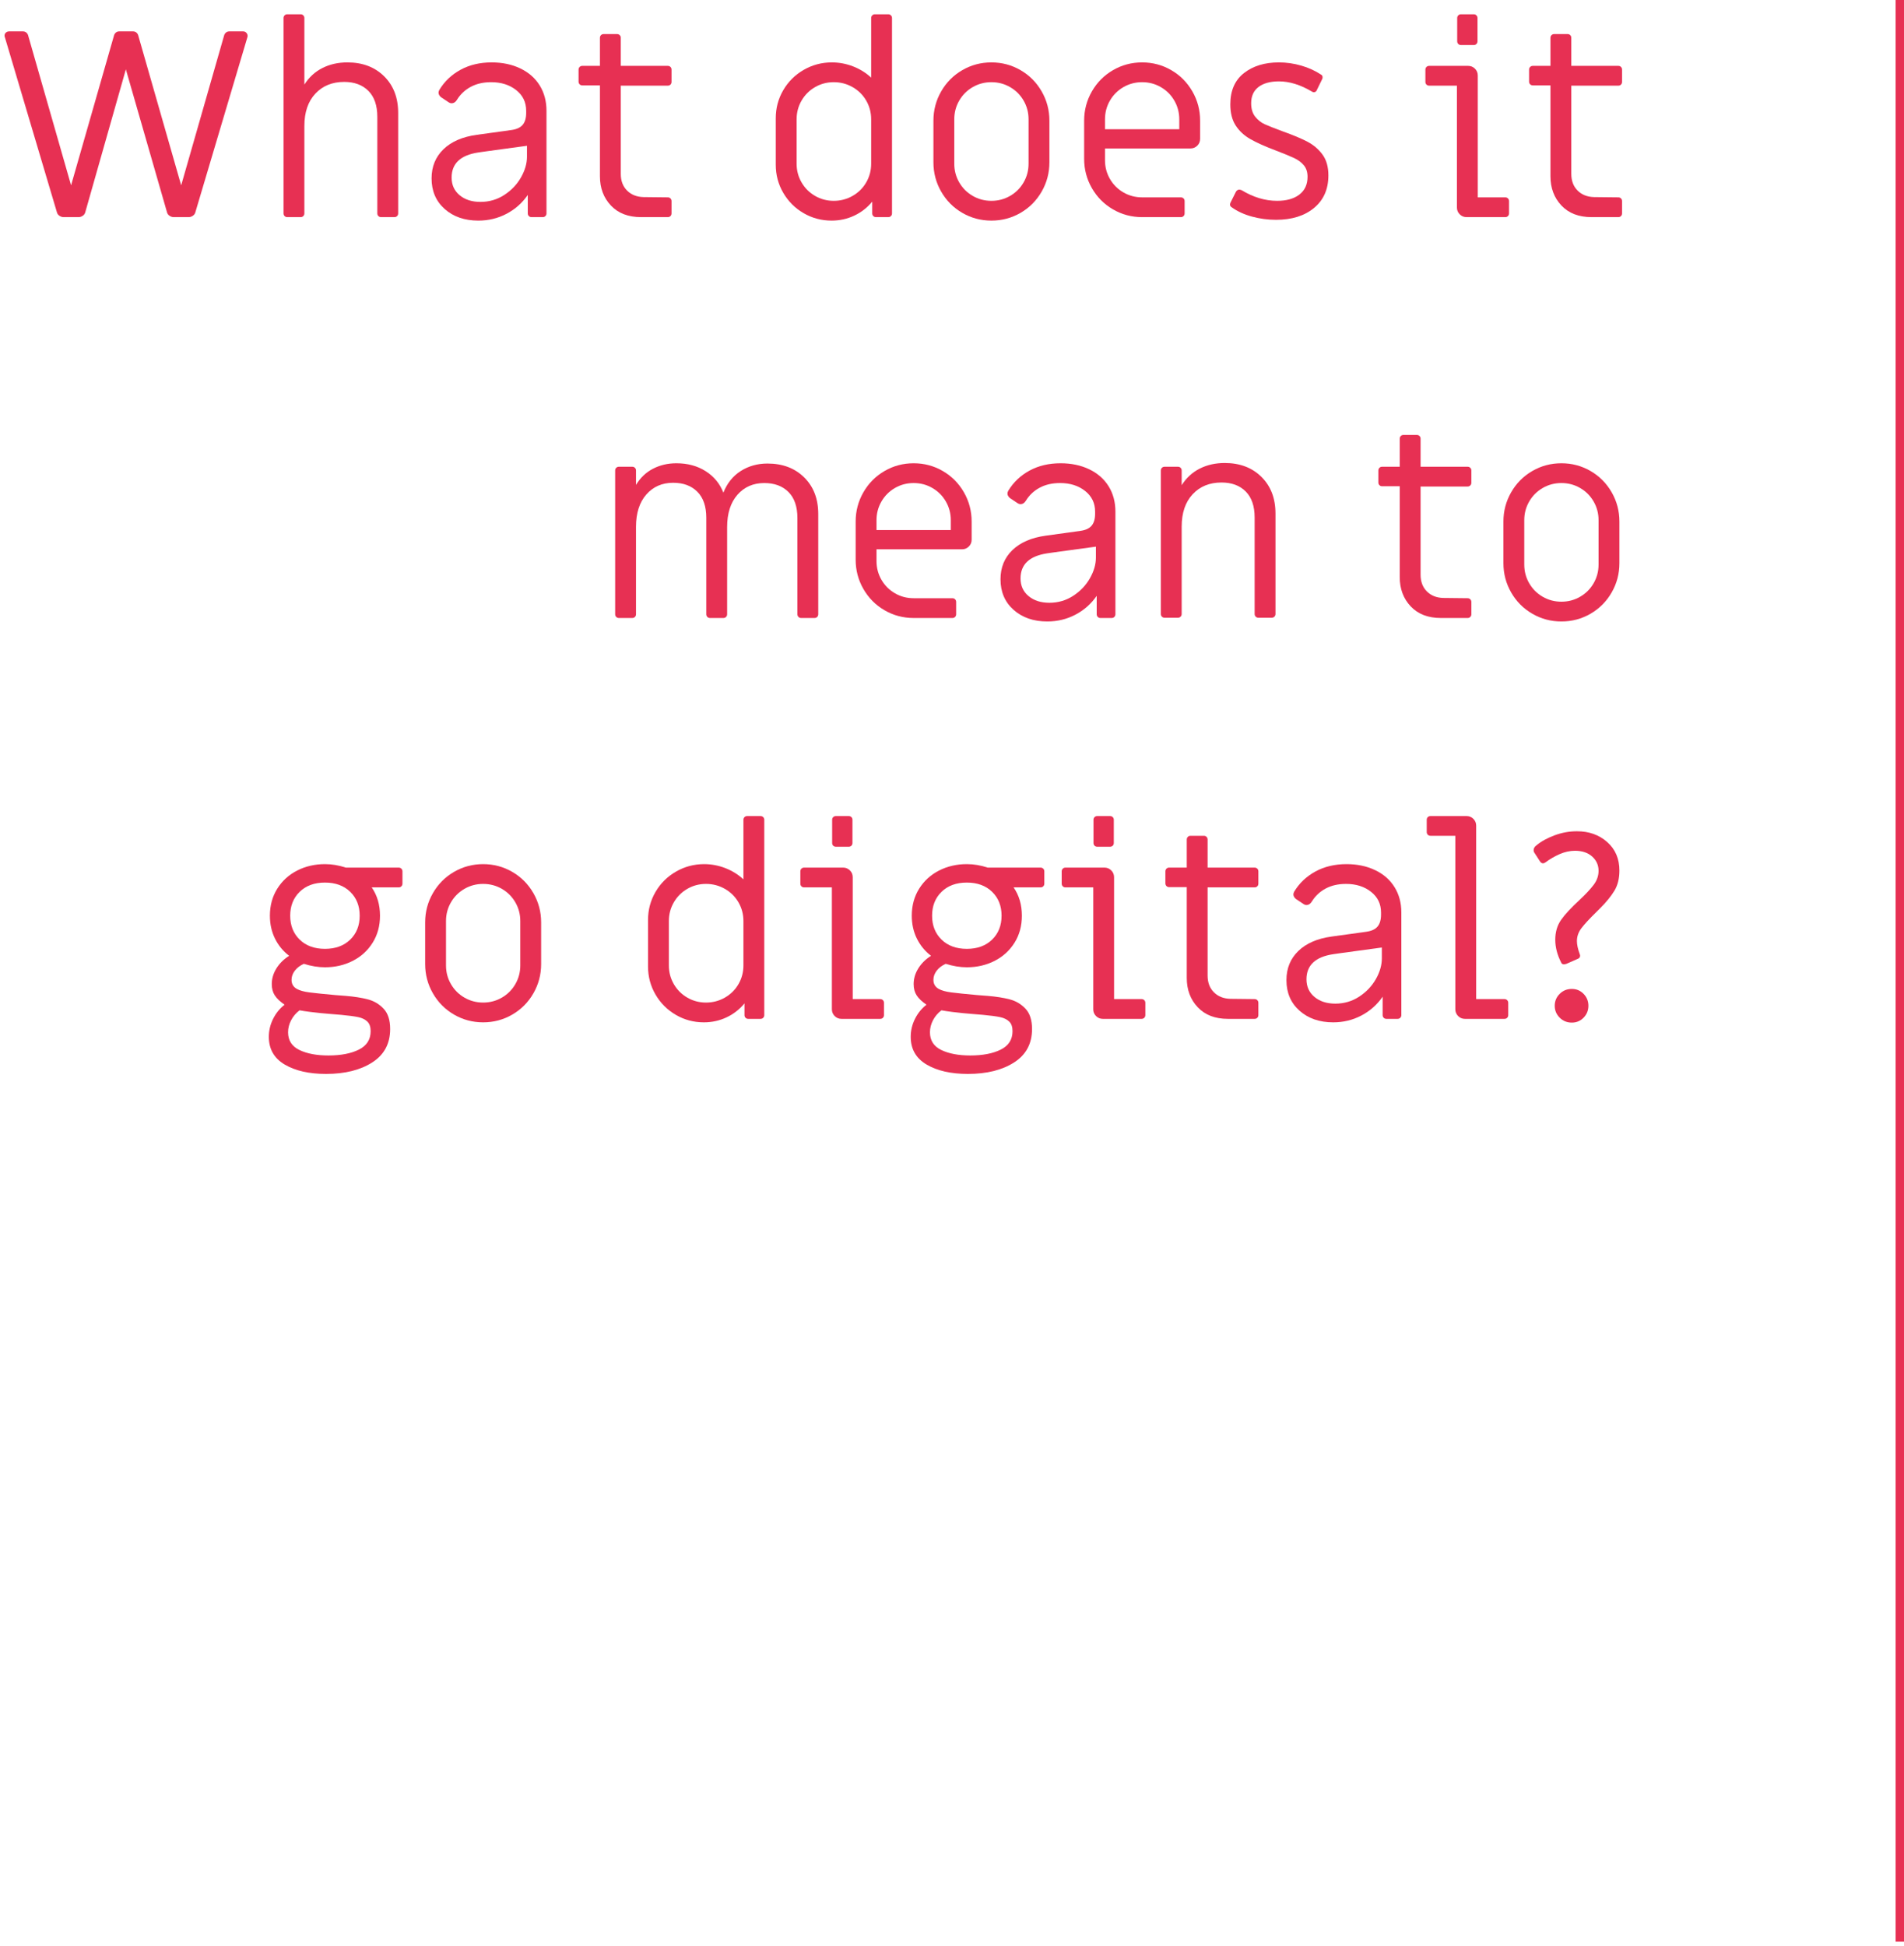 <?xml version="1.0" encoding="UTF-8"?>
<svg width="228px" height="233px" viewBox="0 0 228 233" version="1.1" xmlns="http://www.w3.org/2000/svg" xmlns:xlink="http://www.w3.org/1999/xlink">
    <title>Group 3</title>
    <g id="ride-the-wave-of-the-megatrend&lt;---ferdi" stroke="none" stroke-width="1" fill="none" fill-rule="evenodd">
        <g id="betterbe-transformations-masscustomization-copy" transform="translate(-327, -894)">
            <g id="Group-3" transform="translate(327.544, 894)">
                <g id="What-does-it-mean-to" transform="translate(0, 1.712)" fill="#E73053" fill-rule="nonzero">
                    <path d="M7.072,24.288 C6.901,24.288 6.736,24.235 6.576,24.128 C6.416,24.021 6.315,23.883 6.272,23.712 L0.032,2.72 C0.011,2.677 0,2.624 0,2.56 C0,2.411 0.053,2.288 0.16,2.192 C0.267,2.096 0.395,2.048 0.544,2.048 L2.208,2.048 C2.357,2.048 2.485,2.091 2.592,2.176 C2.699,2.261 2.773,2.368 2.816,2.496 L7.968,20.48 L13.12,2.496 C13.163,2.368 13.237,2.261 13.344,2.176 C13.451,2.091 13.579,2.048 13.728,2.048 L15.392,2.048 C15.541,2.048 15.669,2.091 15.776,2.176 C15.883,2.261 15.957,2.368 16,2.496 L21.152,20.48 L26.304,2.496 C26.347,2.368 26.421,2.261 26.528,2.176 C26.635,2.091 26.763,2.048 26.912,2.048 L28.576,2.048 C28.747,2.048 28.885,2.117 28.992,2.256 C29.099,2.395 29.131,2.549 29.088,2.72 L22.848,23.712 C22.805,23.883 22.704,24.021 22.544,24.128 C22.384,24.235 22.219,24.288 22.048,24.288 L20.256,24.288 C20.085,24.288 19.92,24.235 19.76,24.128 C19.6,24.021 19.499,23.883 19.456,23.712 L14.528,6.592 L9.664,23.712 C9.621,23.883 9.52,24.021 9.36,24.128 C9.2,24.235 9.035,24.288 8.864,24.288 L7.072,24.288 Z" id="Path"></path>
                    <path d="M33.856,24.288 C33.728,24.288 33.621,24.245 33.536,24.16 C33.451,24.075 33.408,23.968 33.408,23.84 L33.408,0.448 C33.408,0.32 33.451,0.213 33.536,0.128 C33.621,0.043 33.728,0 33.856,0 L35.456,0 C35.584,0 35.691,0.043 35.776,0.128 C35.861,0.213 35.904,0.32 35.904,0.448 L35.904,8.416 C36.459,7.541 37.179,6.88 38.064,6.432 C38.949,5.984 39.947,5.76 41.056,5.76 C42.869,5.76 44.336,6.315 45.456,7.424 C46.576,8.533 47.136,9.995 47.136,11.808 L47.136,23.84 C47.136,23.968 47.093,24.075 47.008,24.16 C46.923,24.245 46.816,24.288 46.688,24.288 L45.088,24.288 C44.96,24.288 44.853,24.245 44.768,24.16 C44.683,24.075 44.64,23.968 44.64,23.84 L44.64,12.288 C44.64,10.923 44.283,9.883 43.568,9.168 C42.853,8.453 41.888,8.096 40.672,8.096 C39.243,8.096 38.091,8.565 37.216,9.504 C36.341,10.443 35.904,11.733 35.904,13.376 L35.904,23.84 C35.904,23.968 35.861,24.075 35.776,24.16 C35.691,24.245 35.584,24.288 35.456,24.288 L33.856,24.288 Z" id="Path"></path>
                    <path d="M56.736,24.704 C55.093,24.704 53.749,24.24 52.704,23.312 C51.659,22.384 51.136,21.163 51.136,19.648 C51.136,18.24 51.611,17.077 52.56,16.16 C53.509,15.243 54.837,14.667 56.544,14.432 L60.704,13.856 C61.323,13.771 61.771,13.563 62.048,13.232 C62.325,12.901 62.464,12.427 62.464,11.808 L62.464,11.552 C62.464,10.528 62.064,9.701 61.264,9.072 C60.464,8.443 59.467,8.128 58.272,8.128 C57.333,8.128 56.517,8.315 55.824,8.688 C55.131,9.061 54.581,9.579 54.176,10.24 C54.005,10.517 53.792,10.656 53.536,10.656 C53.408,10.656 53.269,10.603 53.12,10.496 L52.256,9.92 C52.064,9.749 51.968,9.568 51.968,9.376 C51.968,9.291 52,9.184 52.064,9.056 C52.683,8.032 53.531,7.227 54.608,6.64 C55.685,6.053 56.928,5.76 58.336,5.76 C59.616,5.76 60.757,6 61.76,6.48 C62.763,6.96 63.536,7.637 64.08,8.512 C64.624,9.387 64.896,10.4 64.896,11.552 L64.896,23.84 C64.896,23.968 64.853,24.075 64.768,24.16 C64.683,24.245 64.576,24.288 64.448,24.288 L63.104,24.288 C62.976,24.288 62.869,24.245 62.784,24.16 C62.699,24.075 62.656,23.968 62.656,23.84 L62.656,21.632 C61.995,22.592 61.147,23.344 60.112,23.888 C59.077,24.432 57.952,24.704 56.736,24.704 Z M56.992,22.464 C58.037,22.464 58.987,22.187 59.84,21.632 C60.693,21.077 61.36,20.379 61.84,19.536 C62.32,18.693 62.56,17.867 62.56,17.056 L62.56,15.744 C62.048,15.808 60.405,16.032 57.632,16.416 L56.736,16.544 C54.603,16.864 53.536,17.867 53.536,19.552 C53.536,20.427 53.856,21.131 54.496,21.664 C55.136,22.197 55.968,22.464 56.992,22.464 Z" id="Shape"></path>
                    <path d="M76.224,24.288 C74.688,24.288 73.483,23.824 72.608,22.896 C71.733,21.968 71.296,20.8 71.296,19.392 L71.296,8.512 L69.184,8.512 C69.056,8.512 68.949,8.469 68.864,8.384 C68.779,8.299 68.736,8.192 68.736,8.064 L68.736,6.624 C68.736,6.496 68.779,6.389 68.864,6.304 C68.949,6.219 69.056,6.176 69.184,6.176 L71.296,6.176 L71.296,2.816 C71.296,2.688 71.339,2.581 71.424,2.496 C71.509,2.411 71.616,2.368 71.744,2.368 L73.344,2.368 C73.472,2.368 73.579,2.411 73.664,2.496 C73.749,2.581 73.792,2.688 73.792,2.816 L73.792,6.176 L79.424,6.176 C79.552,6.176 79.659,6.219 79.744,6.304 C79.829,6.389 79.872,6.496 79.872,6.624 L79.872,8.096 C79.872,8.224 79.829,8.331 79.744,8.416 C79.659,8.501 79.552,8.544 79.424,8.544 L73.792,8.544 L73.792,19.104 C73.792,19.936 74.043,20.603 74.544,21.104 C75.045,21.605 75.701,21.867 76.512,21.888 L79.424,21.92 C79.552,21.92 79.659,21.963 79.744,22.048 C79.829,22.133 79.872,22.24 79.872,22.368 L79.872,23.84 C79.872,23.968 79.829,24.075 79.744,24.16 C79.659,24.245 79.552,24.288 79.424,24.288 L76.224,24.288 Z" id="Path"></path>
                    <path d="M99.04,24.704 C97.824,24.704 96.704,24.405 95.68,23.808 C94.656,23.211 93.845,22.4 93.248,21.376 C92.651,20.352 92.352,19.232 92.352,18.016 L92.352,12.448 C92.352,11.232 92.651,10.112 93.248,9.088 C93.845,8.064 94.661,7.253 95.696,6.656 C96.731,6.059 97.856,5.76 99.072,5.76 C99.947,5.76 100.795,5.92 101.616,6.24 C102.437,6.56 103.157,7.008 103.776,7.584 L103.776,0.448 C103.776,0.32 103.819,0.213 103.904,0.128 C103.989,0.043 104.096,0 104.224,0 L105.824,0 C105.952,0 106.059,0.043 106.144,0.128 C106.229,0.213 106.272,0.32 106.272,0.448 L106.272,23.84 C106.272,23.968 106.229,24.075 106.144,24.16 C106.059,24.245 105.952,24.288 105.824,24.288 L104.352,24.288 C104.224,24.288 104.117,24.245 104.032,24.16 C103.947,24.075 103.904,23.968 103.904,23.84 L103.904,22.432 C103.307,23.157 102.587,23.717 101.744,24.112 C100.901,24.507 100,24.704 99.04,24.704 Z M99.296,22.336 C100.107,22.336 100.859,22.139 101.552,21.744 C102.245,21.349 102.789,20.811 103.184,20.128 C103.579,19.445 103.776,18.699 103.776,17.888 L103.776,12.576 C103.776,11.765 103.579,11.019 103.184,10.336 C102.789,9.653 102.245,9.115 101.552,8.72 C100.859,8.325 100.107,8.128 99.296,8.128 C98.485,8.128 97.739,8.325 97.056,8.72 C96.373,9.115 95.835,9.653 95.44,10.336 C95.045,11.019 94.848,11.765 94.848,12.576 L94.848,17.888 C94.848,18.699 95.045,19.445 95.44,20.128 C95.835,20.811 96.373,21.349 97.056,21.744 C97.739,22.139 98.485,22.336 99.296,22.336 Z" id="Shape"></path>
                    <path d="M118.176,24.704 C116.917,24.704 115.755,24.395 114.688,23.776 C113.621,23.157 112.779,22.309 112.16,21.232 C111.541,20.155 111.232,18.987 111.232,17.728 L111.232,12.736 C111.232,11.477 111.541,10.309 112.16,9.232 C112.779,8.155 113.621,7.307 114.688,6.688 C115.755,6.069 116.917,5.76 118.176,5.76 C119.435,5.76 120.597,6.069 121.664,6.688 C122.731,7.307 123.573,8.155 124.192,9.232 C124.811,10.309 125.12,11.477 125.12,12.736 L125.12,17.728 C125.12,18.987 124.811,20.155 124.192,21.232 C123.573,22.309 122.731,23.157 121.664,23.776 C120.597,24.395 119.435,24.704 118.176,24.704 Z M118.176,22.336 C118.987,22.336 119.733,22.139 120.416,21.744 C121.099,21.349 121.637,20.811 122.032,20.128 C122.427,19.445 122.624,18.699 122.624,17.888 L122.624,12.576 C122.624,11.765 122.427,11.019 122.032,10.336 C121.637,9.653 121.099,9.115 120.416,8.72 C119.733,8.325 118.987,8.128 118.176,8.128 C117.365,8.128 116.619,8.325 115.936,8.72 C115.253,9.115 114.715,9.653 114.32,10.336 C113.925,11.019 113.728,11.765 113.728,12.576 L113.728,17.888 C113.728,18.699 113.925,19.445 114.32,20.128 C114.715,20.811 115.253,21.349 115.936,21.744 C116.619,22.139 117.365,22.336 118.176,22.336 Z" id="Shape"></path>
                    <path d="M136.224,24.288 C134.965,24.288 133.803,23.979 132.736,23.36 C131.669,22.741 130.827,21.893 130.208,20.816 C129.589,19.739 129.28,18.571 129.28,17.312 L129.28,12.736 C129.28,11.477 129.589,10.309 130.208,9.232 C130.827,8.155 131.669,7.307 132.736,6.688 C133.803,6.069 134.965,5.76 136.224,5.76 C137.483,5.76 138.645,6.069 139.712,6.688 C140.779,7.307 141.621,8.155 142.24,9.232 C142.859,10.309 143.168,11.477 143.168,12.736 L143.168,14.912 C143.168,15.232 143.056,15.504 142.832,15.728 C142.608,15.952 142.336,16.064 142.016,16.064 L131.776,16.064 L131.776,17.472 C131.776,18.283 131.973,19.029 132.368,19.712 C132.763,20.395 133.301,20.933 133.984,21.328 C134.667,21.723 135.413,21.92 136.224,21.92 L140.864,21.92 C140.992,21.92 141.099,21.963 141.184,22.048 C141.269,22.133 141.312,22.24 141.312,22.368 L141.312,23.84 C141.312,23.968 141.269,24.075 141.184,24.16 C141.099,24.245 140.992,24.288 140.864,24.288 L136.224,24.288 Z M140.672,13.76 L140.672,12.576 C140.672,11.765 140.475,11.019 140.08,10.336 C139.685,9.653 139.147,9.115 138.464,8.72 C137.781,8.325 137.035,8.128 136.224,8.128 C135.413,8.128 134.667,8.325 133.984,8.72 C133.301,9.115 132.763,9.653 132.368,10.336 C131.973,11.019 131.776,11.765 131.776,12.576 L131.776,13.76 L140.672,13.76 Z" id="Shape"></path>
                    <path d="M152.256,24.608 C151.275,24.608 150.315,24.48 149.376,24.224 C148.437,23.968 147.627,23.595 146.944,23.104 C146.859,23.061 146.8,22.992 146.768,22.896 C146.736,22.8 146.741,22.699 146.784,22.592 L147.456,21.248 C147.563,21.077 147.701,20.992 147.872,20.992 C147.915,20.992 148,21.013 148.128,21.056 C149.536,21.909 150.955,22.336 152.384,22.336 C153.515,22.336 154.405,22.085 155.056,21.584 C155.707,21.083 156.032,20.373 156.032,19.456 C156.032,18.901 155.888,18.448 155.6,18.096 C155.312,17.744 154.933,17.456 154.464,17.232 C153.995,17.008 153.259,16.704 152.256,16.32 C150.955,15.829 149.931,15.371 149.184,14.944 C148.437,14.517 147.851,13.973 147.424,13.312 C146.997,12.651 146.784,11.808 146.784,10.784 C146.784,9.141 147.328,7.893 148.416,7.04 C149.504,6.187 150.901,5.76 152.608,5.76 C153.504,5.76 154.395,5.888 155.28,6.144 C156.165,6.4 156.96,6.763 157.664,7.232 C157.749,7.275 157.803,7.349 157.824,7.456 C157.845,7.563 157.835,7.659 157.792,7.744 L157.152,9.056 C157.109,9.184 157.029,9.269 156.912,9.312 C156.795,9.355 156.672,9.333 156.544,9.248 C155.179,8.437 153.867,8.032 152.608,8.032 C151.563,8.032 150.747,8.256 150.16,8.704 C149.573,9.152 149.28,9.803 149.28,10.656 C149.28,11.317 149.44,11.851 149.76,12.256 C150.08,12.661 150.464,12.965 150.912,13.168 C151.36,13.371 152.075,13.653 153.056,14.016 C154.315,14.464 155.307,14.88 156.032,15.264 C156.757,15.648 157.355,16.16 157.824,16.8 C158.293,17.44 158.528,18.272 158.528,19.296 C158.528,20.939 157.957,22.235 156.816,23.184 C155.675,24.133 154.155,24.608 152.256,24.608 Z" id="Path"></path>
                    <path d="M174.4,3.68 C174.272,3.68 174.165,3.637 174.08,3.552 C173.995,3.467 173.952,3.36 173.952,3.232 L173.952,0.448 C173.952,0.32 173.995,0.213 174.08,0.128 C174.165,0.043 174.272,0 174.4,0 L175.936,0 C176.064,0 176.171,0.043 176.256,0.128 C176.341,0.213 176.384,0.32 176.384,0.448 L176.384,3.232 C176.384,3.36 176.341,3.467 176.256,3.552 C176.171,3.637 176.064,3.68 175.936,3.68 L174.4,3.68 Z M175.072,24.288 C174.752,24.288 174.48,24.176 174.256,23.952 C174.032,23.728 173.92,23.456 173.92,23.136 L173.92,8.544 L170.592,8.544 C170.464,8.544 170.357,8.501 170.272,8.416 C170.187,8.331 170.144,8.224 170.144,8.096 L170.144,6.624 C170.144,6.496 170.187,6.389 170.272,6.304 C170.357,6.219 170.464,6.176 170.592,6.176 L175.264,6.176 C175.584,6.176 175.856,6.288 176.08,6.512 C176.304,6.736 176.416,7.008 176.416,7.328 L176.416,21.92 L179.712,21.92 C179.84,21.92 179.947,21.963 180.032,22.048 C180.117,22.133 180.16,22.24 180.16,22.368 L180.16,23.84 C180.16,23.968 180.117,24.075 180.032,24.16 C179.947,24.245 179.84,24.288 179.712,24.288 L175.072,24.288 Z" id="Shape"></path>
                    <path d="M190.048,24.288 C188.512,24.288 187.307,23.824 186.432,22.896 C185.557,21.968 185.12,20.8 185.12,19.392 L185.12,8.512 L183.008,8.512 C182.88,8.512 182.773,8.469 182.688,8.384 C182.603,8.299 182.56,8.192 182.56,8.064 L182.56,6.624 C182.56,6.496 182.603,6.389 182.688,6.304 C182.773,6.219 182.88,6.176 183.008,6.176 L185.12,6.176 L185.12,2.816 C185.12,2.688 185.163,2.581 185.248,2.496 C185.333,2.411 185.44,2.368 185.568,2.368 L187.168,2.368 C187.296,2.368 187.403,2.411 187.488,2.496 C187.573,2.581 187.616,2.688 187.616,2.816 L187.616,6.176 L193.248,6.176 C193.376,6.176 193.483,6.219 193.568,6.304 C193.653,6.389 193.696,6.496 193.696,6.624 L193.696,8.096 C193.696,8.224 193.653,8.331 193.568,8.416 C193.483,8.501 193.376,8.544 193.248,8.544 L187.616,8.544 L187.616,19.104 C187.616,19.936 187.867,20.603 188.368,21.104 C188.869,21.605 189.525,21.867 190.336,21.888 L193.248,21.92 C193.376,21.92 193.483,21.963 193.568,22.048 C193.653,22.133 193.696,22.24 193.696,22.368 L193.696,23.84 C193.696,23.968 193.653,24.075 193.568,24.16 C193.483,24.245 193.376,24.288 193.248,24.288 L190.048,24.288 Z" id="Path"></path>
                    <path d="M73.568,72.288 C73.44,72.288 73.333,72.245 73.248,72.16 C73.163,72.075 73.12,71.968 73.12,71.84 L73.12,54.624 C73.12,54.496 73.163,54.389 73.248,54.304 C73.333,54.219 73.44,54.176 73.568,54.176 L75.168,54.176 C75.296,54.176 75.403,54.219 75.488,54.304 C75.573,54.389 75.616,54.496 75.616,54.624 L75.616,56.352 C76.128,55.499 76.805,54.853 77.648,54.416 C78.491,53.979 79.424,53.76 80.448,53.76 C81.792,53.76 82.96,54.075 83.952,54.704 C84.944,55.333 85.653,56.192 86.08,57.28 C86.528,56.149 87.221,55.285 88.16,54.688 C89.099,54.091 90.165,53.792 91.36,53.792 C93.173,53.792 94.64,54.347 95.76,55.456 C96.88,56.565 97.44,58.027 97.44,59.84 L97.44,71.84 C97.44,71.968 97.397,72.075 97.312,72.16 C97.227,72.245 97.12,72.288 96.992,72.288 L95.392,72.288 C95.264,72.288 95.157,72.245 95.072,72.16 C94.987,72.075 94.944,71.968 94.944,71.84 L94.944,60.32 C94.944,58.955 94.587,57.915 93.872,57.2 C93.157,56.485 92.192,56.128 90.976,56.128 C89.653,56.128 88.581,56.597 87.76,57.536 C86.939,58.475 86.528,59.765 86.528,61.408 L86.528,71.84 C86.528,71.968 86.485,72.075 86.4,72.16 C86.315,72.245 86.208,72.288 86.08,72.288 L84.48,72.288 C84.352,72.288 84.245,72.245 84.16,72.16 C84.075,72.075 84.032,71.968 84.032,71.84 L84.032,60.288 C84.032,58.923 83.675,57.883 82.96,57.168 C82.245,56.453 81.28,56.096 80.064,56.096 C78.741,56.096 77.669,56.565 76.848,57.504 C76.027,58.443 75.616,59.733 75.616,61.376 L75.616,71.84 C75.616,71.968 75.573,72.075 75.488,72.16 C75.403,72.245 75.296,72.288 75.168,72.288 L73.568,72.288 Z" id="Path"></path>
                    <path d="M108.864,72.288 C107.605,72.288 106.443,71.979 105.376,71.36 C104.309,70.741 103.467,69.893 102.848,68.816 C102.229,67.739 101.92,66.571 101.92,65.312 L101.92,60.736 C101.92,59.477 102.229,58.309 102.848,57.232 C103.467,56.155 104.309,55.307 105.376,54.688 C106.443,54.069 107.605,53.76 108.864,53.76 C110.123,53.76 111.285,54.069 112.352,54.688 C113.419,55.307 114.261,56.155 114.88,57.232 C115.499,58.309 115.808,59.477 115.808,60.736 L115.808,62.912 C115.808,63.232 115.696,63.504 115.472,63.728 C115.248,63.952 114.976,64.064 114.656,64.064 L104.416,64.064 L104.416,65.472 C104.416,66.283 104.613,67.029 105.008,67.712 C105.403,68.395 105.941,68.933 106.624,69.328 C107.307,69.723 108.053,69.92 108.864,69.92 L113.504,69.92 C113.632,69.92 113.739,69.963 113.824,70.048 C113.909,70.133 113.952,70.24 113.952,70.368 L113.952,71.84 C113.952,71.968 113.909,72.075 113.824,72.16 C113.739,72.245 113.632,72.288 113.504,72.288 L108.864,72.288 Z M113.312,61.76 L113.312,60.576 C113.312,59.765 113.115,59.019 112.72,58.336 C112.325,57.653 111.787,57.115 111.104,56.72 C110.421,56.325 109.675,56.128 108.864,56.128 C108.053,56.128 107.307,56.325 106.624,56.72 C105.941,57.115 105.403,57.653 105.008,58.336 C104.613,59.019 104.416,59.765 104.416,60.576 L104.416,61.76 L113.312,61.76 Z" id="Shape"></path>
                    <path d="M124.864,72.704 C123.221,72.704 121.877,72.24 120.832,71.312 C119.787,70.384 119.264,69.163 119.264,67.648 C119.264,66.24 119.739,65.077 120.688,64.16 C121.637,63.243 122.965,62.667 124.672,62.432 L128.832,61.856 C129.451,61.771 129.899,61.563 130.176,61.232 C130.453,60.901 130.592,60.427 130.592,59.808 L130.592,59.552 C130.592,58.528 130.192,57.701 129.392,57.072 C128.592,56.443 127.595,56.128 126.4,56.128 C125.461,56.128 124.645,56.315 123.952,56.688 C123.259,57.061 122.709,57.579 122.304,58.24 C122.133,58.517 121.92,58.656 121.664,58.656 C121.536,58.656 121.397,58.603 121.248,58.496 L120.384,57.92 C120.192,57.749 120.096,57.568 120.096,57.376 C120.096,57.291 120.128,57.184 120.192,57.056 C120.811,56.032 121.659,55.227 122.736,54.64 C123.813,54.053 125.056,53.76 126.464,53.76 C127.744,53.76 128.885,54 129.888,54.48 C130.891,54.96 131.664,55.637 132.208,56.512 C132.752,57.387 133.024,58.4 133.024,59.552 L133.024,71.84 C133.024,71.968 132.981,72.075 132.896,72.16 C132.811,72.245 132.704,72.288 132.576,72.288 L131.232,72.288 C131.104,72.288 130.997,72.245 130.912,72.16 C130.827,72.075 130.784,71.968 130.784,71.84 L130.784,69.632 C130.123,70.592 129.275,71.344 128.24,71.888 C127.205,72.432 126.08,72.704 124.864,72.704 Z M125.12,70.464 C126.165,70.464 127.115,70.187 127.968,69.632 C128.821,69.077 129.488,68.379 129.968,67.536 C130.448,66.693 130.688,65.867 130.688,65.056 L130.688,63.744 C130.176,63.808 128.533,64.032 125.76,64.416 L124.864,64.544 C122.731,64.864 121.664,65.867 121.664,67.552 C121.664,68.427 121.984,69.131 122.624,69.664 C123.264,70.197 124.096,70.464 125.12,70.464 Z" id="Shape"></path>
                    <path d="M138.912,72.256 C138.784,72.256 138.677,72.213 138.592,72.128 C138.507,72.043 138.464,71.936 138.464,71.808 L138.464,54.624 C138.464,54.496 138.507,54.389 138.592,54.304 C138.677,54.219 138.784,54.176 138.912,54.176 L140.512,54.176 C140.64,54.176 140.747,54.219 140.832,54.304 C140.917,54.389 140.96,54.496 140.96,54.624 L140.96,56.384 C141.515,55.509 142.235,54.848 143.12,54.4 C144.005,53.952 145.003,53.728 146.112,53.728 C147.925,53.728 149.392,54.283 150.512,55.392 C151.632,56.501 152.192,57.963 152.192,59.776 L152.192,71.808 C152.192,71.936 152.149,72.043 152.064,72.128 C151.979,72.213 151.872,72.256 151.744,72.256 L150.144,72.256 C150.016,72.256 149.909,72.213 149.824,72.128 C149.739,72.043 149.696,71.936 149.696,71.808 L149.696,60.256 C149.696,58.891 149.339,57.851 148.624,57.136 C147.909,56.421 146.944,56.064 145.728,56.064 C144.299,56.064 143.147,56.533 142.272,57.472 C141.397,58.411 140.96,59.701 140.96,61.344 L140.96,71.808 C140.96,71.936 140.917,72.043 140.832,72.128 C140.747,72.213 140.64,72.256 140.512,72.256 L138.912,72.256 Z" id="Path"></path>
                    <path d="M172,72.288 C170.464,72.288 169.259,71.824 168.384,70.896 C167.509,69.968 167.072,68.8 167.072,67.392 L167.072,56.512 L164.96,56.512 C164.832,56.512 164.725,56.469 164.64,56.384 C164.555,56.299 164.512,56.192 164.512,56.064 L164.512,54.624 C164.512,54.496 164.555,54.389 164.64,54.304 C164.725,54.219 164.832,54.176 164.96,54.176 L167.072,54.176 L167.072,50.816 C167.072,50.688 167.115,50.581 167.2,50.496 C167.285,50.411 167.392,50.368 167.52,50.368 L169.12,50.368 C169.248,50.368 169.355,50.411 169.44,50.496 C169.525,50.581 169.568,50.688 169.568,50.816 L169.568,54.176 L175.2,54.176 C175.328,54.176 175.435,54.219 175.52,54.304 C175.605,54.389 175.648,54.496 175.648,54.624 L175.648,56.096 C175.648,56.224 175.605,56.331 175.52,56.416 C175.435,56.501 175.328,56.544 175.2,56.544 L169.568,56.544 L169.568,67.104 C169.568,67.936 169.819,68.603 170.32,69.104 C170.821,69.605 171.477,69.867 172.288,69.888 L175.2,69.92 C175.328,69.92 175.435,69.963 175.52,70.048 C175.605,70.133 175.648,70.24 175.648,70.368 L175.648,71.84 C175.648,71.968 175.605,72.075 175.52,72.16 C175.435,72.245 175.328,72.288 175.2,72.288 L172,72.288 Z" id="Path"></path>
                    <path d="M186.432,72.704 C185.173,72.704 184.011,72.395 182.944,71.776 C181.877,71.157 181.035,70.309 180.416,69.232 C179.797,68.155 179.488,66.987 179.488,65.728 L179.488,60.736 C179.488,59.477 179.797,58.309 180.416,57.232 C181.035,56.155 181.877,55.307 182.944,54.688 C184.011,54.069 185.173,53.76 186.432,53.76 C187.691,53.76 188.853,54.069 189.92,54.688 C190.987,55.307 191.829,56.155 192.448,57.232 C193.067,58.309 193.376,59.477 193.376,60.736 L193.376,65.728 C193.376,66.987 193.067,68.155 192.448,69.232 C191.829,70.309 190.987,71.157 189.92,71.776 C188.853,72.395 187.691,72.704 186.432,72.704 Z M186.432,70.336 C187.243,70.336 187.989,70.139 188.672,69.744 C189.355,69.349 189.893,68.811 190.288,68.128 C190.683,67.445 190.88,66.699 190.88,65.888 L190.88,60.576 C190.88,59.765 190.683,59.019 190.288,58.336 C189.893,57.653 189.355,57.115 188.672,56.72 C187.989,56.325 187.243,56.128 186.432,56.128 C185.621,56.128 184.875,56.325 184.192,56.72 C183.509,57.115 182.971,57.653 182.576,58.336 C182.181,59.019 181.984,59.765 181.984,60.576 L181.984,65.888 C181.984,66.699 182.181,67.445 182.576,68.128 C182.971,68.811 183.509,69.349 184.192,69.744 C184.875,70.139 185.621,70.336 186.432,70.336 Z" id="Shape"></path>
                    <path d="M38.496,126.88 C36.469,126.88 34.821,126.507 33.552,125.76 C32.283,125.013 31.648,123.904 31.648,122.432 C31.648,121.685 31.819,120.971 32.16,120.288 C32.501,119.605 32.96,119.04 33.536,118.592 C33.003,118.229 32.613,117.861 32.368,117.488 C32.123,117.115 32,116.661 32,116.128 C32,115.467 32.187,114.837 32.56,114.24 C32.933,113.643 33.44,113.141 34.08,112.736 C33.355,112.181 32.789,111.493 32.384,110.672 C31.979,109.851 31.776,108.939 31.776,107.936 C31.776,106.72 32.069,105.643 32.656,104.704 C33.243,103.765 34.037,103.04 35.04,102.528 C36.043,102.016 37.152,101.76 38.368,101.76 C39.2,101.76 40.032,101.899 40.864,102.176 L47.2,102.176 C47.328,102.176 47.435,102.219 47.52,102.304 C47.605,102.389 47.648,102.496 47.648,102.624 L47.648,104.096 C47.648,104.224 47.605,104.331 47.52,104.416 C47.435,104.501 47.328,104.544 47.2,104.544 L43.968,104.544 C44.629,105.504 44.96,106.635 44.96,107.936 C44.96,109.152 44.667,110.229 44.08,111.168 C43.493,112.107 42.699,112.832 41.696,113.344 C40.693,113.856 39.584,114.112 38.368,114.112 C37.557,114.112 36.715,113.973 35.84,113.696 C35.371,113.909 35.008,114.187 34.752,114.528 C34.496,114.869 34.368,115.232 34.368,115.616 C34.368,116.107 34.581,116.469 35.008,116.704 C35.349,116.896 35.851,117.035 36.512,117.12 C37.173,117.205 38.208,117.312 39.616,117.44 L40.864,117.536 C41.888,117.621 42.768,117.76 43.504,117.952 C44.24,118.144 44.869,118.517 45.392,119.072 C45.915,119.627 46.176,120.437 46.176,121.504 C46.176,123.253 45.461,124.587 44.032,125.504 C42.603,126.421 40.757,126.88 38.496,126.88 Z M38.368,111.904 C39.627,111.904 40.635,111.536 41.392,110.8 C42.149,110.064 42.528,109.109 42.528,107.936 C42.528,106.763 42.149,105.808 41.392,105.072 C40.635,104.336 39.627,103.968 38.368,103.968 C37.109,103.968 36.101,104.336 35.344,105.072 C34.587,105.808 34.208,106.763 34.208,107.936 C34.208,109.109 34.587,110.064 35.344,110.8 C36.101,111.536 37.109,111.904 38.368,111.904 Z M38.784,124.672 C40.277,124.672 41.493,124.437 42.432,123.968 C43.371,123.499 43.84,122.763 43.84,121.76 C43.84,121.248 43.707,120.864 43.44,120.608 C43.173,120.352 42.811,120.176 42.352,120.08 C41.893,119.984 41.216,119.893 40.32,119.808 C40.128,119.787 39.675,119.749 38.96,119.696 C38.245,119.643 37.461,119.563 36.608,119.456 C36.096,119.392 35.669,119.328 35.328,119.264 C34.901,119.584 34.565,119.979 34.32,120.448 C34.075,120.917 33.952,121.397 33.952,121.888 C33.952,122.869 34.405,123.579 35.312,124.016 C36.219,124.453 37.376,124.672 38.784,124.672 Z" id="Shape"></path>
                    <path d="M57.312,120.704 C56.053,120.704 54.891,120.395 53.824,119.776 C52.757,119.157 51.915,118.309 51.296,117.232 C50.677,116.155 50.368,114.987 50.368,113.728 L50.368,108.736 C50.368,107.477 50.677,106.309 51.296,105.232 C51.915,104.155 52.757,103.307 53.824,102.688 C54.891,102.069 56.053,101.76 57.312,101.76 C58.571,101.76 59.733,102.069 60.8,102.688 C61.867,103.307 62.709,104.155 63.328,105.232 C63.947,106.309 64.256,107.477 64.256,108.736 L64.256,113.728 C64.256,114.987 63.947,116.155 63.328,117.232 C62.709,118.309 61.867,119.157 60.8,119.776 C59.733,120.395 58.571,120.704 57.312,120.704 Z M57.312,118.336 C58.123,118.336 58.869,118.139 59.552,117.744 C60.235,117.349 60.773,116.811 61.168,116.128 C61.563,115.445 61.76,114.699 61.76,113.888 L61.76,108.576 C61.76,107.765 61.563,107.019 61.168,106.336 C60.773,105.653 60.235,105.115 59.552,104.72 C58.869,104.325 58.123,104.128 57.312,104.128 C56.501,104.128 55.755,104.325 55.072,104.72 C54.389,105.115 53.851,105.653 53.456,106.336 C53.061,107.019 52.864,107.765 52.864,108.576 L52.864,113.888 C52.864,114.699 53.061,115.445 53.456,116.128 C53.851,116.811 54.389,117.349 55.072,117.744 C55.755,118.139 56.501,118.336 57.312,118.336 Z" id="Shape"></path>
                    <path d="M83.744,120.704 C82.528,120.704 81.408,120.405 80.384,119.808 C79.36,119.211 78.549,118.4 77.952,117.376 C77.355,116.352 77.056,115.232 77.056,114.016 L77.056,108.448 C77.056,107.232 77.355,106.112 77.952,105.088 C78.549,104.064 79.365,103.253 80.4,102.656 C81.435,102.059 82.56,101.76 83.776,101.76 C84.651,101.76 85.499,101.92 86.32,102.24 C87.141,102.56 87.861,103.008 88.48,103.584 L88.48,96.448 C88.48,96.32 88.523,96.213 88.608,96.128 C88.693,96.043 88.8,96 88.928,96 L90.528,96 C90.656,96 90.763,96.043 90.848,96.128 C90.933,96.213 90.976,96.32 90.976,96.448 L90.976,119.84 C90.976,119.968 90.933,120.075 90.848,120.16 C90.763,120.245 90.656,120.288 90.528,120.288 L89.056,120.288 C88.928,120.288 88.821,120.245 88.736,120.16 C88.651,120.075 88.608,119.968 88.608,119.84 L88.608,118.432 C88.011,119.157 87.291,119.717 86.448,120.112 C85.605,120.507 84.704,120.704 83.744,120.704 Z M84,118.336 C84.811,118.336 85.563,118.139 86.256,117.744 C86.949,117.349 87.493,116.811 87.888,116.128 C88.283,115.445 88.48,114.699 88.48,113.888 L88.48,108.576 C88.48,107.765 88.283,107.019 87.888,106.336 C87.493,105.653 86.949,105.115 86.256,104.72 C85.563,104.325 84.811,104.128 84,104.128 C83.189,104.128 82.443,104.325 81.76,104.72 C81.077,105.115 80.539,105.653 80.144,106.336 C79.749,107.019 79.552,107.765 79.552,108.576 L79.552,113.888 C79.552,114.699 79.749,115.445 80.144,116.128 C80.539,116.811 81.077,117.349 81.76,117.744 C82.443,118.139 83.189,118.336 84,118.336 Z" id="Shape"></path>
                    <path d="M99.552,99.68 C99.424,99.68 99.317,99.637 99.232,99.552 C99.147,99.467 99.104,99.36 99.104,99.232 L99.104,96.448 C99.104,96.32 99.147,96.213 99.232,96.128 C99.317,96.043 99.424,96 99.552,96 L101.088,96 C101.216,96 101.323,96.043 101.408,96.128 C101.493,96.213 101.536,96.32 101.536,96.448 L101.536,99.232 C101.536,99.36 101.493,99.467 101.408,99.552 C101.323,99.637 101.216,99.68 101.088,99.68 L99.552,99.68 Z M100.224,120.288 C99.904,120.288 99.632,120.176 99.408,119.952 C99.184,119.728 99.072,119.456 99.072,119.136 L99.072,104.544 L95.744,104.544 C95.616,104.544 95.509,104.501 95.424,104.416 C95.339,104.331 95.296,104.224 95.296,104.096 L95.296,102.624 C95.296,102.496 95.339,102.389 95.424,102.304 C95.509,102.219 95.616,102.176 95.744,102.176 L100.416,102.176 C100.736,102.176 101.008,102.288 101.232,102.512 C101.456,102.736 101.568,103.008 101.568,103.328 L101.568,117.92 L104.864,117.92 C104.992,117.92 105.099,117.963 105.184,118.048 C105.269,118.133 105.312,118.24 105.312,118.368 L105.312,119.84 C105.312,119.968 105.269,120.075 105.184,120.16 C105.099,120.245 104.992,120.288 104.864,120.288 L100.224,120.288 Z" id="Shape"></path>
                    <path d="M115.36,126.88 C113.333,126.88 111.685,126.507 110.416,125.76 C109.147,125.013 108.512,123.904 108.512,122.432 C108.512,121.685 108.683,120.971 109.024,120.288 C109.365,119.605 109.824,119.04 110.4,118.592 C109.867,118.229 109.477,117.861 109.232,117.488 C108.987,117.115 108.864,116.661 108.864,116.128 C108.864,115.467 109.051,114.837 109.424,114.24 C109.797,113.643 110.304,113.141 110.944,112.736 C110.219,112.181 109.653,111.493 109.248,110.672 C108.843,109.851 108.64,108.939 108.64,107.936 C108.64,106.72 108.933,105.643 109.52,104.704 C110.107,103.765 110.901,103.04 111.904,102.528 C112.907,102.016 114.016,101.76 115.232,101.76 C116.064,101.76 116.896,101.899 117.728,102.176 L124.064,102.176 C124.192,102.176 124.299,102.219 124.384,102.304 C124.469,102.389 124.512,102.496 124.512,102.624 L124.512,104.096 C124.512,104.224 124.469,104.331 124.384,104.416 C124.299,104.501 124.192,104.544 124.064,104.544 L120.832,104.544 C121.493,105.504 121.824,106.635 121.824,107.936 C121.824,109.152 121.531,110.229 120.944,111.168 C120.357,112.107 119.563,112.832 118.56,113.344 C117.557,113.856 116.448,114.112 115.232,114.112 C114.421,114.112 113.579,113.973 112.704,113.696 C112.235,113.909 111.872,114.187 111.616,114.528 C111.36,114.869 111.232,115.232 111.232,115.616 C111.232,116.107 111.445,116.469 111.872,116.704 C112.213,116.896 112.715,117.035 113.376,117.12 C114.037,117.205 115.072,117.312 116.48,117.44 L117.728,117.536 C118.752,117.621 119.632,117.76 120.368,117.952 C121.104,118.144 121.733,118.517 122.256,119.072 C122.779,119.627 123.04,120.437 123.04,121.504 C123.04,123.253 122.325,124.587 120.896,125.504 C119.467,126.421 117.621,126.88 115.36,126.88 Z M115.232,111.904 C116.491,111.904 117.499,111.536 118.256,110.8 C119.013,110.064 119.392,109.109 119.392,107.936 C119.392,106.763 119.013,105.808 118.256,105.072 C117.499,104.336 116.491,103.968 115.232,103.968 C113.973,103.968 112.965,104.336 112.208,105.072 C111.451,105.808 111.072,106.763 111.072,107.936 C111.072,109.109 111.451,110.064 112.208,110.8 C112.965,111.536 113.973,111.904 115.232,111.904 Z M115.648,124.672 C117.141,124.672 118.357,124.437 119.296,123.968 C120.235,123.499 120.704,122.763 120.704,121.76 C120.704,121.248 120.571,120.864 120.304,120.608 C120.037,120.352 119.675,120.176 119.216,120.08 C118.757,119.984 118.08,119.893 117.184,119.808 C116.992,119.787 116.539,119.749 115.824,119.696 C115.109,119.643 114.325,119.563 113.472,119.456 C112.96,119.392 112.533,119.328 112.192,119.264 C111.765,119.584 111.429,119.979 111.184,120.448 C110.939,120.917 110.816,121.397 110.816,121.888 C110.816,122.869 111.269,123.579 112.176,124.016 C113.083,124.453 114.24,124.672 115.648,124.672 Z" id="Shape"></path>
                    <path d="M130.848,99.68 C130.72,99.68 130.613,99.637 130.528,99.552 C130.443,99.467 130.4,99.36 130.4,99.232 L130.4,96.448 C130.4,96.32 130.443,96.213 130.528,96.128 C130.613,96.043 130.72,96 130.848,96 L132.384,96 C132.512,96 132.619,96.043 132.704,96.128 C132.789,96.213 132.832,96.32 132.832,96.448 L132.832,99.232 C132.832,99.36 132.789,99.467 132.704,99.552 C132.619,99.637 132.512,99.68 132.384,99.68 L130.848,99.68 Z M131.52,120.288 C131.2,120.288 130.928,120.176 130.704,119.952 C130.48,119.728 130.368,119.456 130.368,119.136 L130.368,104.544 L127.04,104.544 C126.912,104.544 126.805,104.501 126.72,104.416 C126.635,104.331 126.592,104.224 126.592,104.096 L126.592,102.624 C126.592,102.496 126.635,102.389 126.72,102.304 C126.805,102.219 126.912,102.176 127.04,102.176 L131.712,102.176 C132.032,102.176 132.304,102.288 132.528,102.512 C132.752,102.736 132.864,103.008 132.864,103.328 L132.864,117.92 L136.16,117.92 C136.288,117.92 136.395,117.963 136.48,118.048 C136.565,118.133 136.608,118.24 136.608,118.368 L136.608,119.84 C136.608,119.968 136.565,120.075 136.48,120.16 C136.395,120.245 136.288,120.288 136.16,120.288 L131.52,120.288 Z" id="Shape"></path>
                    <path d="M146.496,120.288 C144.96,120.288 143.755,119.824 142.88,118.896 C142.005,117.968 141.568,116.8 141.568,115.392 L141.568,104.512 L139.456,104.512 C139.328,104.512 139.221,104.469 139.136,104.384 C139.051,104.299 139.008,104.192 139.008,104.064 L139.008,102.624 C139.008,102.496 139.051,102.389 139.136,102.304 C139.221,102.219 139.328,102.176 139.456,102.176 L141.568,102.176 L141.568,98.816 C141.568,98.688 141.611,98.581 141.696,98.496 C141.781,98.411 141.888,98.368 142.016,98.368 L143.616,98.368 C143.744,98.368 143.851,98.411 143.936,98.496 C144.021,98.581 144.064,98.688 144.064,98.816 L144.064,102.176 L149.696,102.176 C149.824,102.176 149.931,102.219 150.016,102.304 C150.101,102.389 150.144,102.496 150.144,102.624 L150.144,104.096 C150.144,104.224 150.101,104.331 150.016,104.416 C149.931,104.501 149.824,104.544 149.696,104.544 L144.064,104.544 L144.064,115.104 C144.064,115.936 144.315,116.603 144.816,117.104 C145.317,117.605 145.973,117.867 146.784,117.888 L149.696,117.92 C149.824,117.92 149.931,117.963 150.016,118.048 C150.101,118.133 150.144,118.24 150.144,118.368 L150.144,119.84 C150.144,119.968 150.101,120.075 150.016,120.16 C149.931,120.245 149.824,120.288 149.696,120.288 L146.496,120.288 Z" id="Path"></path>
                    <path d="M159.104,120.704 C157.461,120.704 156.117,120.24 155.072,119.312 C154.027,118.384 153.504,117.163 153.504,115.648 C153.504,114.24 153.979,113.077 154.928,112.16 C155.877,111.243 157.205,110.667 158.912,110.432 L163.072,109.856 C163.691,109.771 164.139,109.563 164.416,109.232 C164.693,108.901 164.832,108.427 164.832,107.808 L164.832,107.552 C164.832,106.528 164.432,105.701 163.632,105.072 C162.832,104.443 161.835,104.128 160.64,104.128 C159.701,104.128 158.885,104.315 158.192,104.688 C157.499,105.061 156.949,105.579 156.544,106.24 C156.373,106.517 156.16,106.656 155.904,106.656 C155.776,106.656 155.637,106.603 155.488,106.496 L154.624,105.92 C154.432,105.749 154.336,105.568 154.336,105.376 C154.336,105.291 154.368,105.184 154.432,105.056 C155.051,104.032 155.899,103.227 156.976,102.64 C158.053,102.053 159.296,101.76 160.704,101.76 C161.984,101.76 163.125,102 164.128,102.48 C165.131,102.96 165.904,103.637 166.448,104.512 C166.992,105.387 167.264,106.4 167.264,107.552 L167.264,119.84 C167.264,119.968 167.221,120.075 167.136,120.16 C167.051,120.245 166.944,120.288 166.816,120.288 L165.472,120.288 C165.344,120.288 165.237,120.245 165.152,120.16 C165.067,120.075 165.024,119.968 165.024,119.84 L165.024,117.632 C164.363,118.592 163.515,119.344 162.48,119.888 C161.445,120.432 160.32,120.704 159.104,120.704 Z M159.36,118.464 C160.405,118.464 161.355,118.187 162.208,117.632 C163.061,117.077 163.728,116.379 164.208,115.536 C164.688,114.693 164.928,113.867 164.928,113.056 L164.928,111.744 C164.416,111.808 162.773,112.032 160,112.416 L159.104,112.544 C156.971,112.864 155.904,113.867 155.904,115.552 C155.904,116.427 156.224,117.131 156.864,117.664 C157.504,118.197 158.336,118.464 159.36,118.464 Z" id="Shape"></path>
                    <path d="M174.88,120.288 C174.56,120.288 174.288,120.176 174.064,119.952 C173.84,119.728 173.728,119.456 173.728,119.136 L173.728,98.368 L170.752,98.368 C170.624,98.368 170.517,98.325 170.432,98.24 C170.347,98.155 170.304,98.048 170.304,97.92 L170.304,96.448 C170.304,96.32 170.347,96.213 170.432,96.128 C170.517,96.043 170.624,96 170.752,96 L175.072,96 C175.392,96 175.664,96.112 175.888,96.336 C176.112,96.56 176.224,96.832 176.224,97.152 L176.224,117.92 L179.616,117.92 C179.744,117.92 179.851,117.963 179.936,118.048 C180.021,118.133 180.064,118.24 180.064,118.368 L180.064,119.84 C180.064,119.968 180.021,120.075 179.936,120.16 C179.851,120.245 179.744,120.288 179.616,120.288 L174.88,120.288 Z" id="Path"></path>
                    <path d="M186.784,113.76 C186.571,113.76 186.443,113.685 186.4,113.536 C185.931,112.619 185.696,111.712 185.696,110.816 C185.696,109.899 185.925,109.109 186.384,108.448 C186.843,107.787 187.595,106.976 188.64,106.016 C189.365,105.333 189.92,104.736 190.304,104.224 C190.688,103.712 190.88,103.157 190.88,102.56 C190.88,101.877 190.624,101.307 190.112,100.848 C189.6,100.389 188.917,100.16 188.064,100.16 C187.445,100.16 186.832,100.293 186.224,100.56 C185.616,100.827 185.056,101.152 184.544,101.536 C184.416,101.621 184.309,101.664 184.224,101.664 C184.096,101.664 183.979,101.589 183.872,101.44 L183.232,100.448 C183.147,100.341 183.104,100.224 183.104,100.096 C183.104,99.883 183.2,99.701 183.392,99.552 C183.968,99.061 184.699,98.651 185.584,98.32 C186.469,97.989 187.371,97.824 188.288,97.824 C189.739,97.824 190.949,98.256 191.92,99.12 C192.891,99.984 193.376,101.12 193.376,102.528 C193.376,103.488 193.173,104.299 192.768,104.96 C192.363,105.621 191.808,106.304 191.104,107.008 C190.805,107.307 190.656,107.456 190.656,107.456 C189.803,108.288 189.195,108.944 188.832,109.424 C188.469,109.904 188.288,110.421 188.288,110.976 C188.288,111.403 188.405,111.936 188.64,112.576 L188.672,112.704 C188.672,112.896 188.587,113.024 188.416,113.088 L187.04,113.696 L186.784,113.76 Z M187.68,120.736 C187.104,120.736 186.619,120.539 186.224,120.144 C185.829,119.749 185.632,119.275 185.632,118.72 C185.632,118.165 185.829,117.691 186.224,117.296 C186.619,116.901 187.104,116.704 187.68,116.704 C188.235,116.704 188.704,116.901 189.088,117.296 C189.472,117.691 189.664,118.165 189.664,118.72 C189.664,119.275 189.472,119.749 189.088,120.144 C188.704,120.539 188.235,120.736 187.68,120.736 Z" id="Shape"></path>
                </g>
                <line x1="226.956" y1="0.5" x2="226.956" y2="232" id="Line-2" stroke="#E73053" stroke-linecap="square"></line>
            </g>
        </g>
    </g>
</svg>